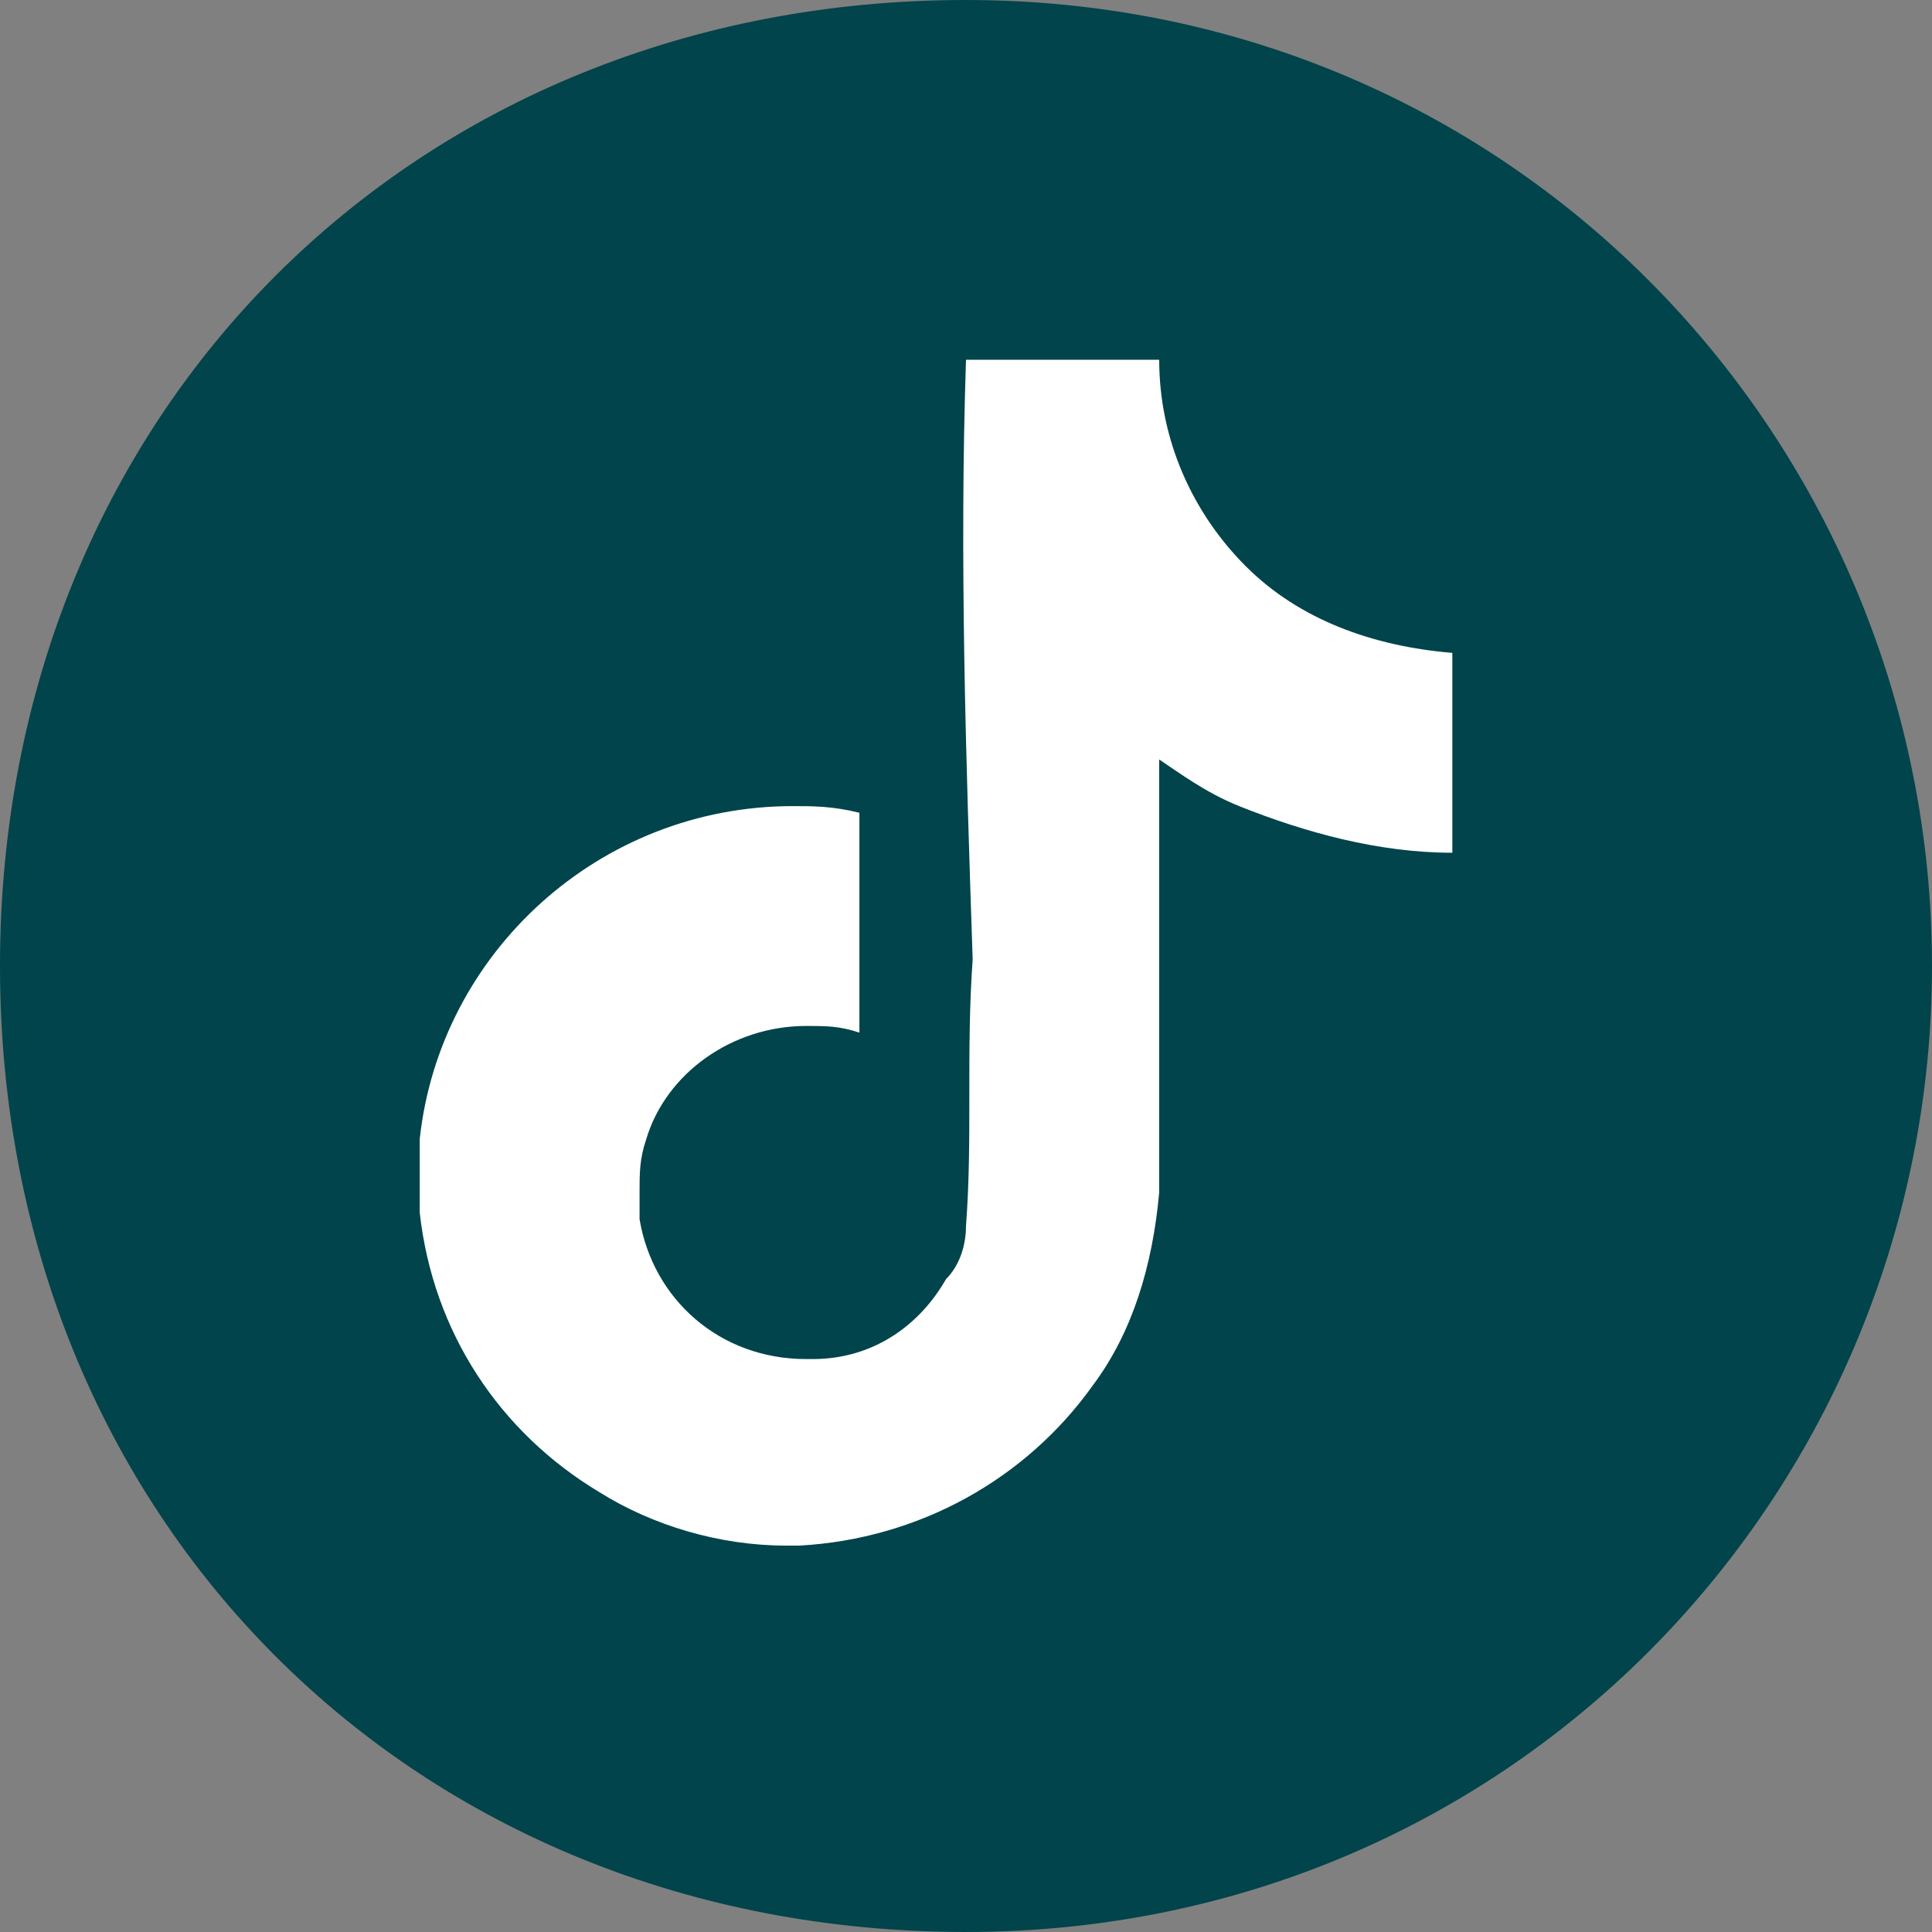 <?xml version="1.0" encoding="utf-8"?>
<!-- Generator: Adobe Illustrator 25.0.0, SVG Export Plug-In . SVG Version: 6.00 Build 0)  -->
<svg version="1.1" xmlns="http://www.w3.org/2000/svg" xmlns:xlink="http://www.w3.org/1999/xlink" x="0px" y="0px"
	 viewBox="0 0 29 29" style="enable-background:new 0 0 29 29;" xml:space="preserve">
<rect x="0" y="0" width="29" height="29" fill="#808080" stroke="none"/>
<style type="text/css">
	.st0{fill:#01444B;}
	.st1{fill:#FFFFFF;}
</style>
<g id="Layer_2">
	<path class="st0" d="M29,14.5C29,22.3,22.8,29,14.5,29S0,22.8,0,14.5S6.2,0,14.5,0S29,6.7,29,14.5z"/>
</g>
<g id="Layer_3">
	<path class="st1" d="M14.5,5.4c1,0,1.9,0,2.9,0c0,1.2,0.5,2.3,1.3,3.1l0,0c0.8,0.8,1.9,1.2,3.1,1.3l0,0v3c-1.1,0-2.2-0.3-3.2-0.7
		l0,0c-0.5-0.2-0.9-0.5-1.2-0.7l0,0c0,2.2,0,4.3,0,6.5c-0.1,1.1-0.4,2.1-1,2.9l0,0c-1,1.4-2.6,2.3-4.4,2.4h0c-0.1,0-0.2,0-0.2,0
		c-1,0-2-0.3-2.8-0.8l0,0c-1.5-0.9-2.5-2.4-2.7-4.2l0,0c0-0.4,0-0.7,0-1.1c0.3-2.8,2.7-5,5.6-5c0.3,0,0.6,0,1,0.1l0,0
		c0,1.1,0,2.2,0,3.3c-0.3-0.1-0.5-0.1-0.8-0.1c-1.1,0-2.1,0.7-2.4,1.7l0,0c-0.1,0.3-0.1,0.5-0.1,0.8c0,0.1,0,0.2,0,0.4l0,0
		c0.2,1.2,1.2,2.1,2.5,2.1c0,0,0.1,0,0.1,0h0c0.9,0,1.6-0.5,2-1.2l0,0c0.2-0.2,0.3-0.5,0.3-0.8l0,0c0.1-1.3,0-2.6,0.1-4
		C14.5,11.4,14.4,8.4,14.5,5.4L14.5,5.4z"/>
</g>
</svg>
